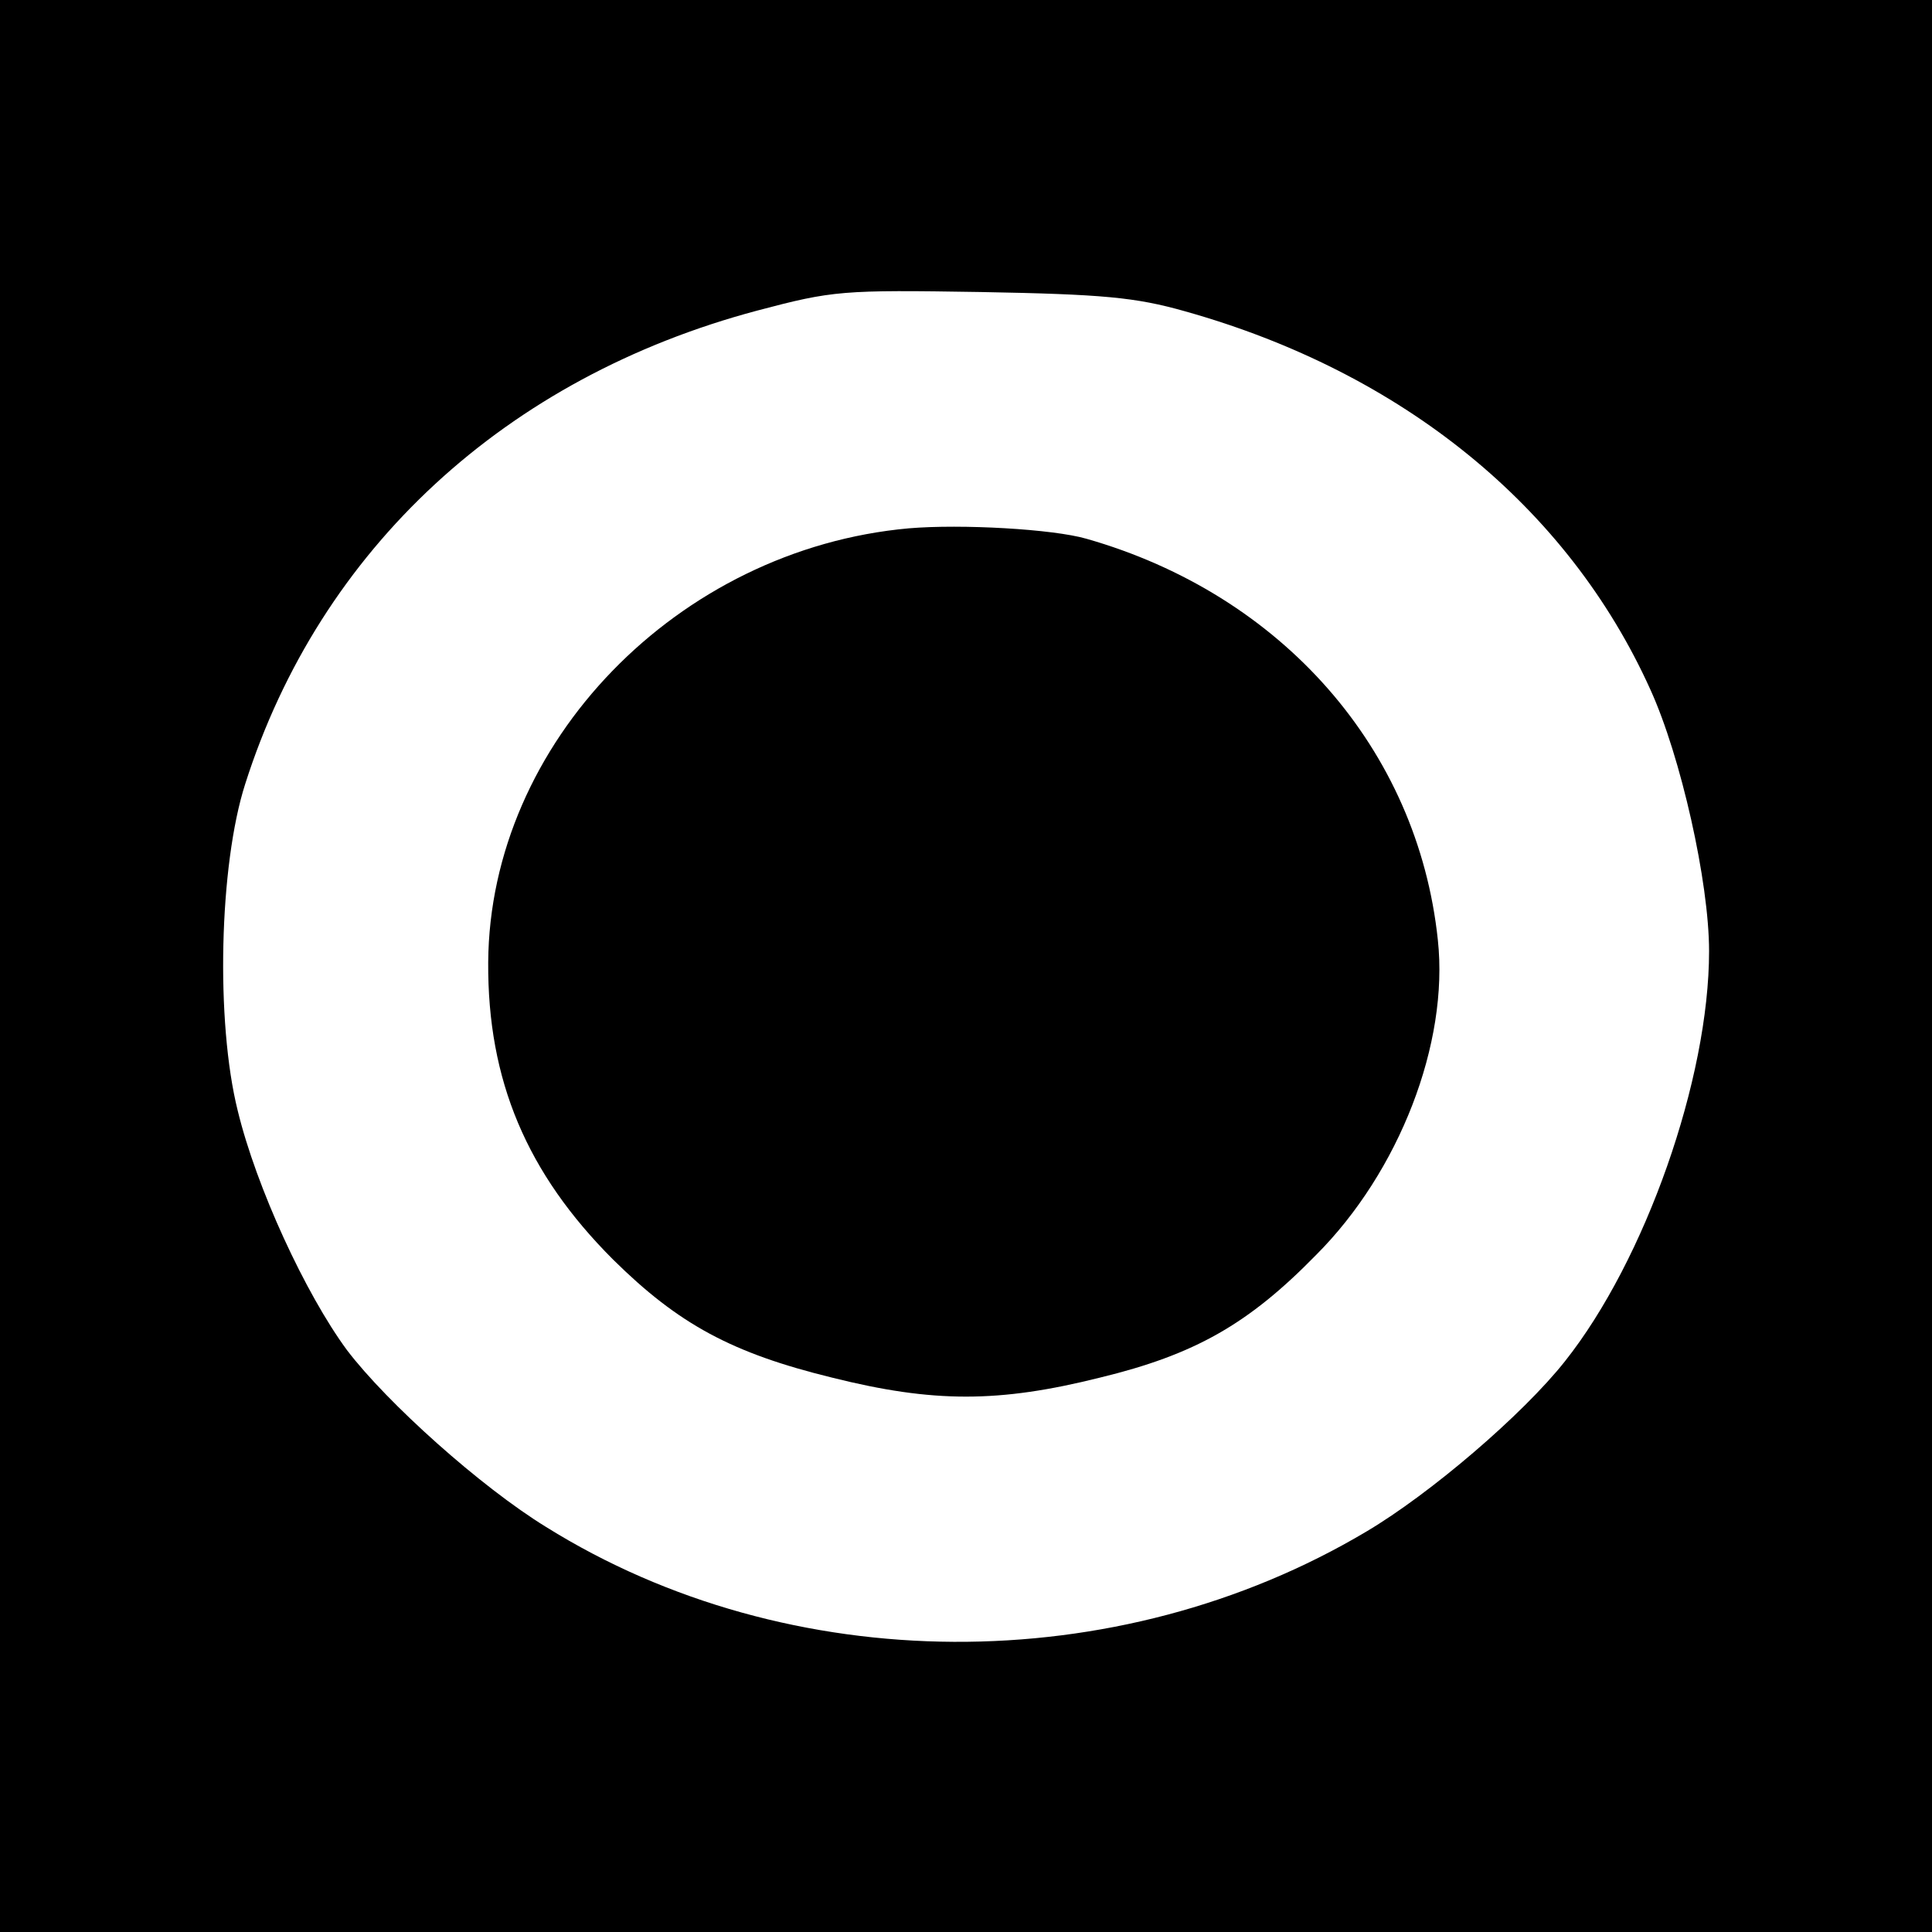 <svg version="1.0" xmlns="http://www.w3.org/2000/svg" width="346.667" height="346.667" viewBox="0 0 260 260"><path d="M0 130v130h260V0H0v130zm159.5-88.1c29.2 8.2 51.5 26.3 62.6 50.9 4.1 9 7.9 25.9 7.9 35.2 0 17.2-8.6 41.6-19.4 55.2-5.7 7.2-18.1 17.8-26.7 22.9-33.6 20-77.7 19.8-110.4-.6-8.8-5.4-21.4-16.7-26.8-23.8-5.6-7.6-12.2-21.9-14.7-32.2-3-12-2.5-33.1 1-44 10.1-31.7 35.1-54.7 68.9-63.7 10.2-2.7 11.4-2.8 30.1-2.5 16.4.3 20.8.7 27.5 2.6z"/><path d="M122.3 71.1c-31.1 2.8-56.4 28.9-56.6 58.4-.1 15.9 5.2 28.4 16.8 40 8.8 8.7 16 12.6 29.5 15.9 13.6 3.4 22.4 3.4 36 0 12.8-3.1 20-7.2 29.1-16.5 11.2-11.2 17.9-28.5 16.4-42.4-2.7-25.7-21-46.5-47.3-54-4.5-1.3-16.8-2-23.9-1.4z"/></svg>